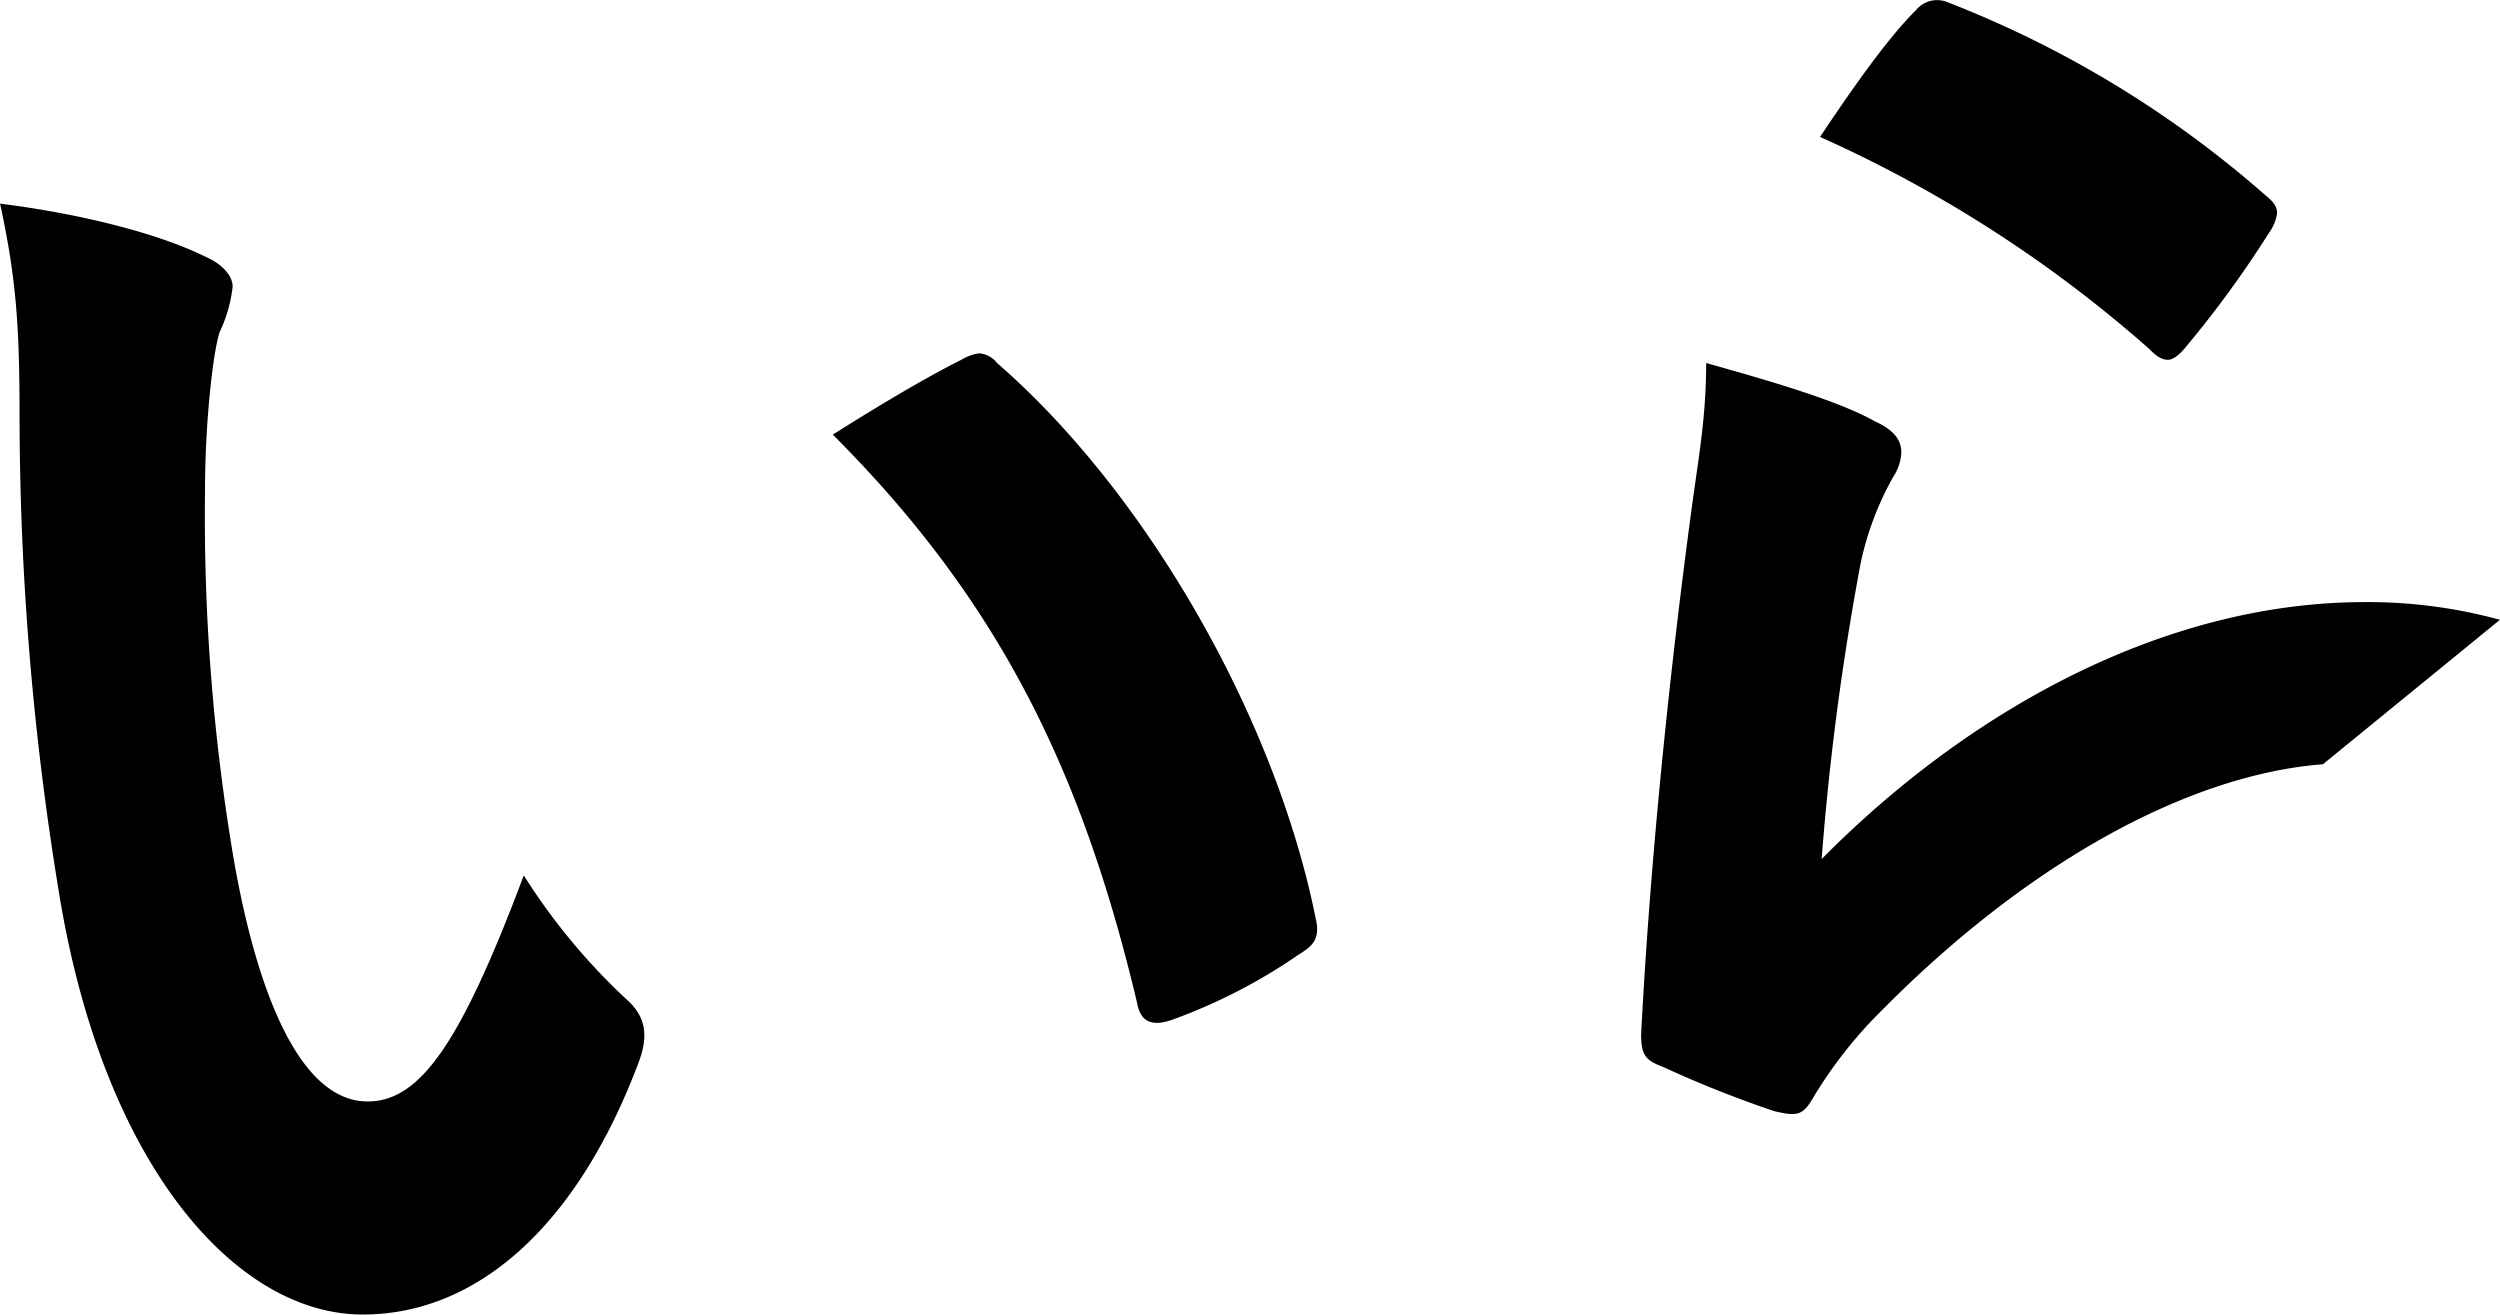 <svg xmlns="http://www.w3.org/2000/svg" width="257.398" height="135.342" viewBox="0 0 257.398 135.342">
  <g id="グループ_5248" data-name="グループ 5248" transform="translate(0)">
    <path id="パス_14829" data-name="パス 14829" d="M97.149,265.028a56.841,56.841,0,0,0,13.062-6.7c1.341-.837,2.344-1.507,1.842-3.685C107.867,233.712,94.47,210.6,79.23,197.372a2.576,2.576,0,0,0-1.842-1,4.967,4.967,0,0,0-1.842.67c-2.679,1.339-6.867,3.685-13.231,7.7,17.082,17.082,25.623,34.5,31.317,58.445.335,2.009,1.507,2.512,3.516,1.842" transform="translate(23.427 -159.995)"/>
    <path id="パス_14830" data-name="パス 14830" d="M63.5,256.052c-6.532,17.415-10.718,23.277-16.077,23.277-7.031,0-11.387-11.387-13.731-24.618a210.925,210.925,0,0,1-3.014-38.182c0-7.2.837-14.4,1.507-16.409a14.647,14.647,0,0,0,1.339-4.691c0-1.172-1.17-2.344-2.677-3.014-5.023-2.512-13.231-4.521-21.271-5.525,1.678,7.7,2.009,12.727,2.009,21.938A303.489,303.489,0,0,0,15.6,257.559c4.522,28.3,18.254,43.708,31.316,43.708,11.721,0,22.1-9.043,28.468-26.123.837-2.346.837-4.355-1.172-6.2A64.022,64.022,0,0,1,63.5,256.052" transform="translate(-9.571 -165.924)"/>
    <path id="パス_14831" data-name="パス 14831" d="M158.674,209.861c.837.839,1.339,1.174,2.009,1.174.5,0,1.172-.5,1.842-1.341a109.355,109.355,0,0,0,8.541-11.722,4.617,4.617,0,0,0,.837-2.008c0-.67-.333-1.174-1.172-1.843a109.79,109.79,0,0,0-32.823-19.927,2.8,2.8,0,0,0-3.183.837c-2.679,2.679-5.86,7.032-9.88,13.06a133.623,133.623,0,0,1,33.829,21.77" transform="translate(62.545 -173.992)"/>
    <path id="パス_14832" data-name="パス 14832" d="M132.1,248.061a279.531,279.531,0,0,1,4.018-30.478,31.384,31.384,0,0,1,3.349-8.876,4.967,4.967,0,0,0,.837-2.512c0-1.339-.837-2.344-2.679-3.181-3.851-2.177-10.885-4.186-17.415-6.029,0,5.695-.837,10.048-1.507,15.073-2.011,14.9-4.188,34.664-5.192,54.09,0,2.346.67,2.681,2.344,3.349a114.9,114.9,0,0,0,11.387,4.522c2.178.5,2.848.5,3.851-1.172a45.8,45.8,0,0,1,7.2-9.211c14.752-14.912,31.272-24.231,45.419-25.343l18.225-14.871a51.514,51.514,0,0,0-13.909-1.821c-20.429,0-40.526,10.887-55.932,26.46" transform="translate(55.456 -159.609)"/>
  </g>
</svg>
